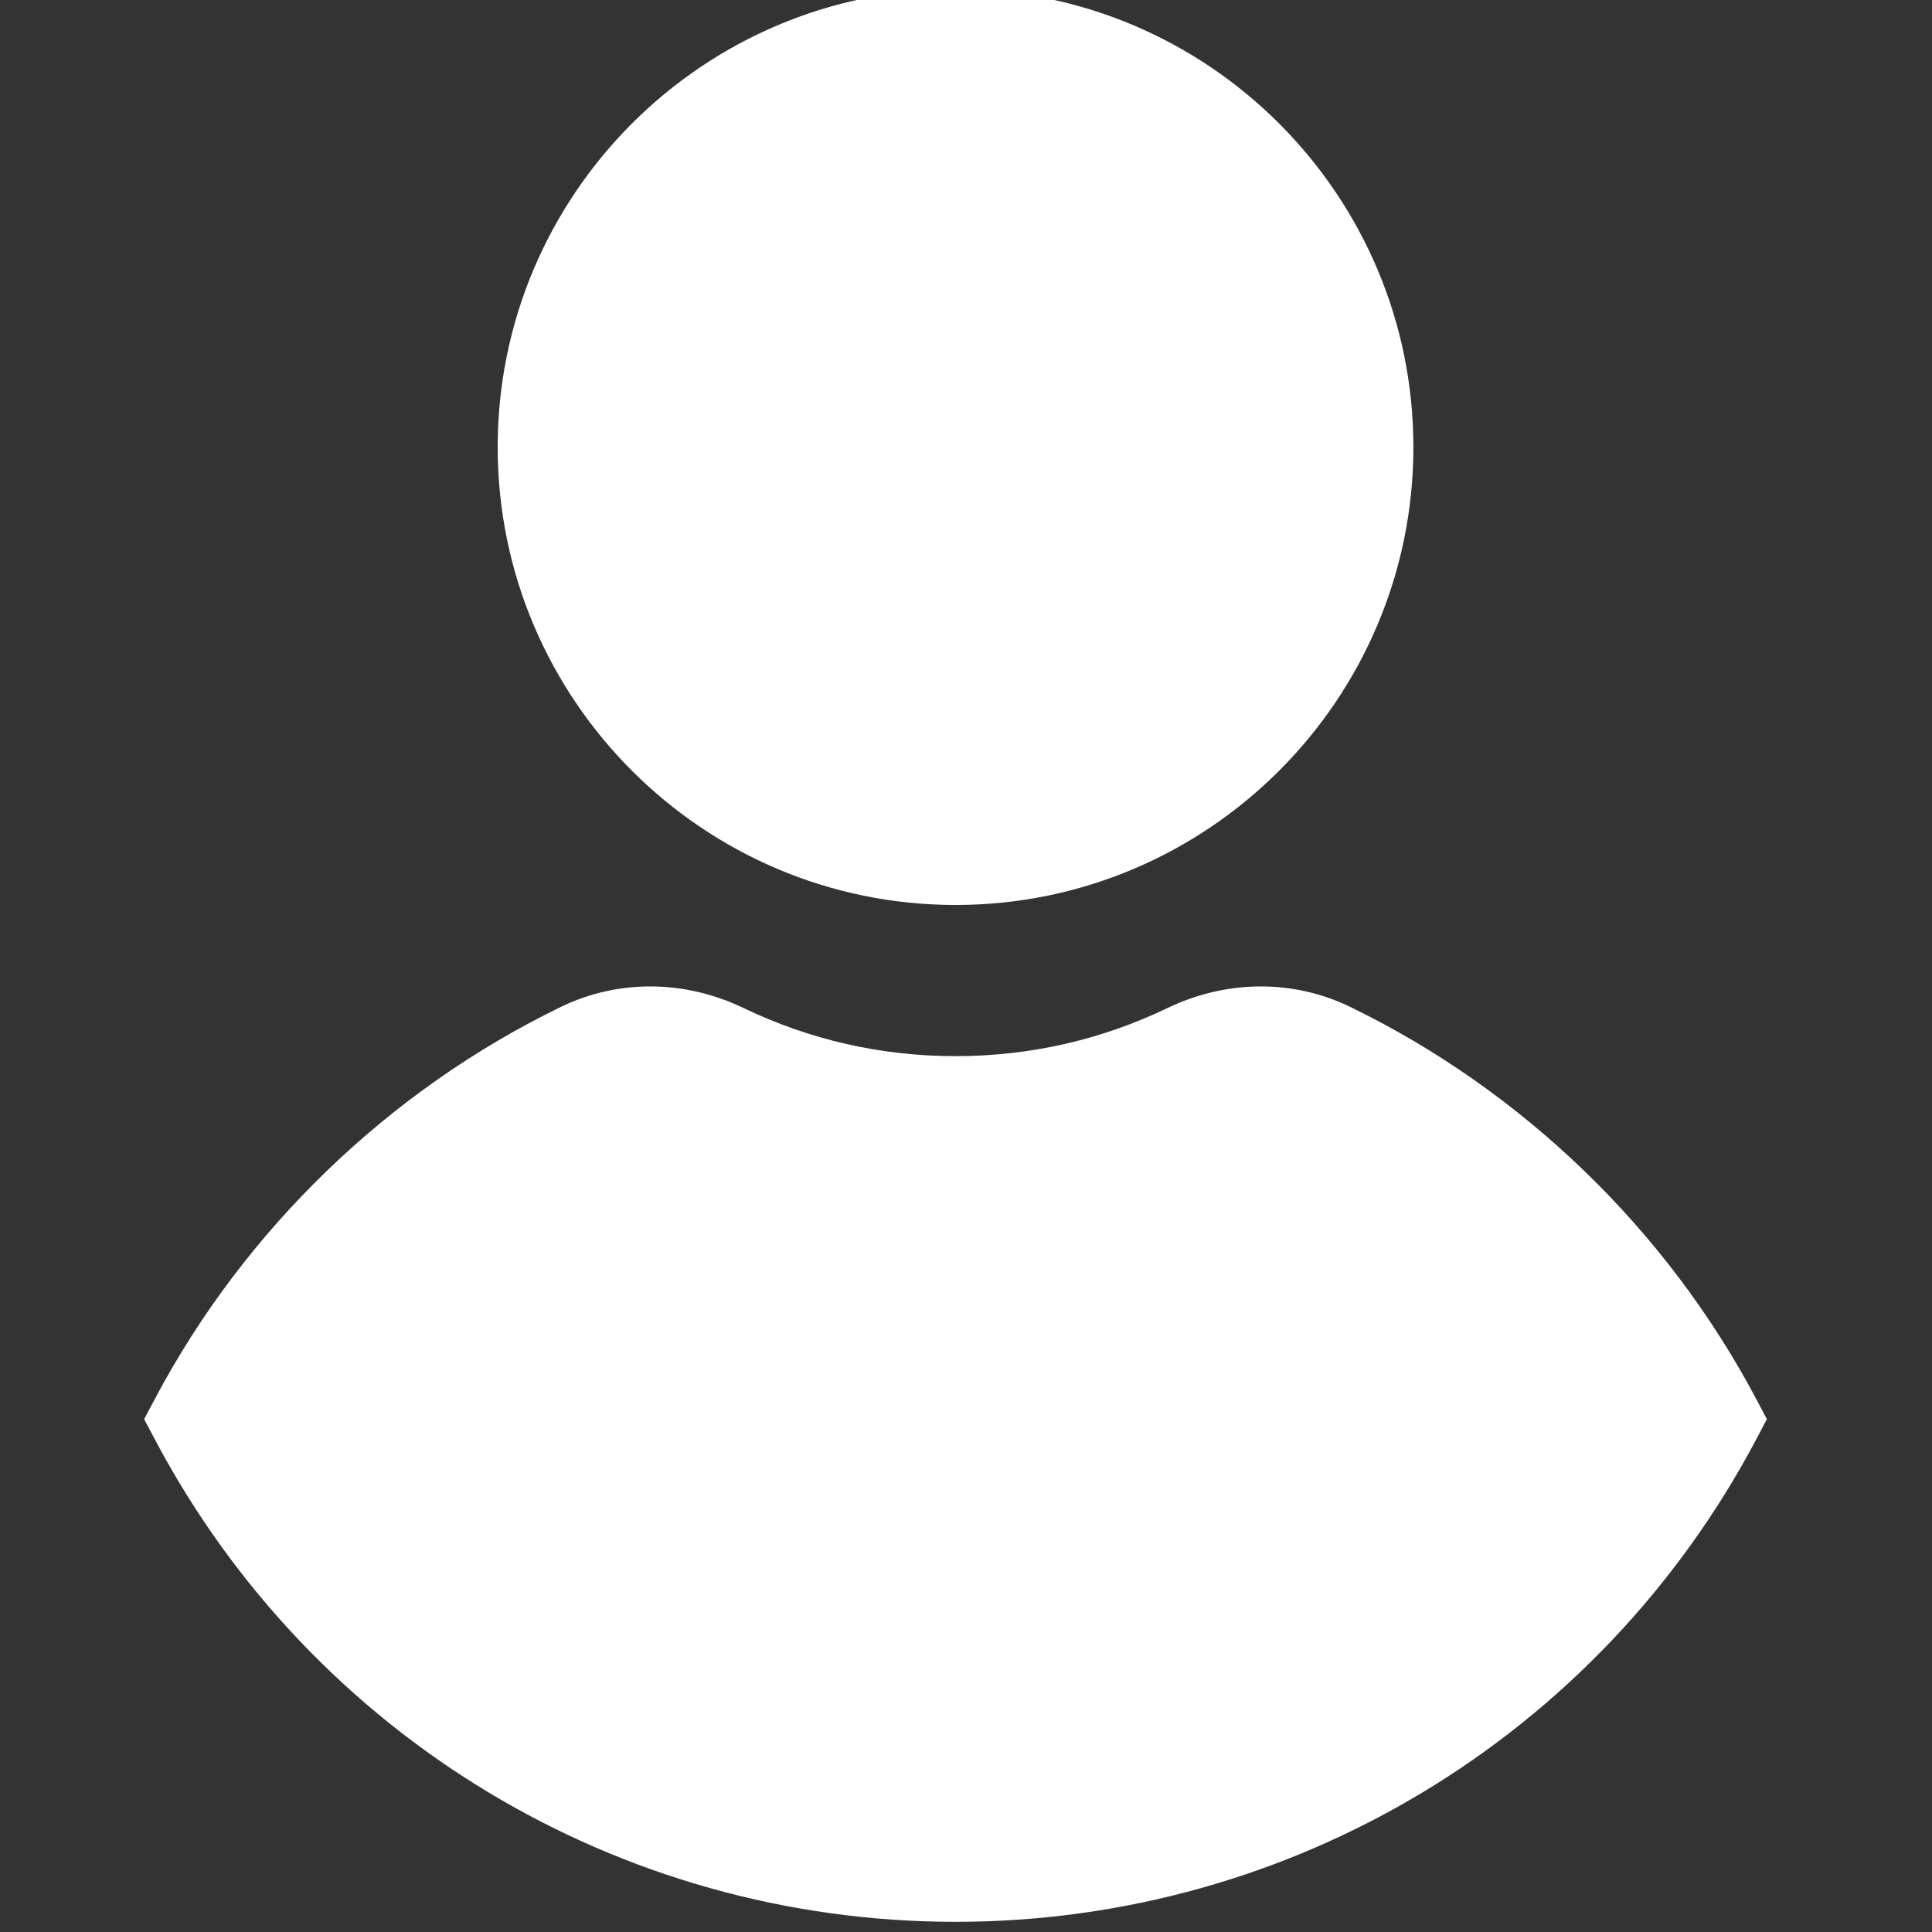 <?xml version="1.0" encoding="UTF-8" standalone="no" ?>
<!DOCTYPE svg PUBLIC "-//W3C//DTD SVG 1.1//EN" "http://www.w3.org/Graphics/SVG/1.1/DTD/svg11.dtd">
<svg xmlns="http://www.w3.org/2000/svg" xmlns:xlink="http://www.w3.org/1999/xlink" version="1.1" width="40" height="40" viewBox="0 0 350 350" xml:space="preserve">
<rect x="0" y="0" width="350" height="350" fill="#333333" stroke="none"/>
<desc>Created with Fabric.js 1.7.22</desc>
<defs>
</defs>
<g id="icon" style="stroke: none; stroke-width: 1; stroke-dasharray: none; stroke-linecap: butt; stroke-linejoin: miter; stroke-miterlimit: 10; fill: none; fill-rule: nonzero; opacity: 1;" transform="translate(-1.944 -1.944) scale(3.89 3.89)" >
	<path d="M 45 90 c -15.663 0 -29.952 -8.61 -37.292 -22.472 l -0.496 -0.936 l 0.496 -0.936 c 4.178 -7.889 10.896 -14.376 18.918 -18.267 c 2.654 -1.286 5.752 -1.266 8.501 0.055 c 3.095 1.487 6.417 2.241 9.872 2.241 c 3.455 0 6.777 -0.754 9.872 -2.241 c 2.752 -1.321 5.85 -1.341 8.502 -0.055 c 8.022 3.891 14.74 10.378 18.917 18.267 l 0.495 0.936 l -0.495 0.936 C 74.952 81.39 60.663 90 45 90 z" style="stroke: none; stroke-width: 1; stroke-dasharray: none; stroke-linecap: butt; stroke-linejoin: miter; stroke-miterlimit: 10; fill: white; fill-rule: nonzero; opacity: 1;" transform=" matrix(1 0 0 1 0 0) " stroke-linecap="round" />
	<path d="M 45 42.645 c -11.757 0 -21.323 -9.565 -21.323 -21.322 S 33.243 0 45 0 c 11.757 0 21.322 9.565 21.322 21.323 S 56.757 42.645 45 42.645 z" style="stroke: none; stroke-width: 1; stroke-dasharray: none; stroke-linecap: butt; stroke-linejoin: miter; stroke-miterlimit: 10; fill: white; fill-rule: nonzero; opacity: 1;" transform=" matrix(1 0 0 1 0 0) " stroke-linecap="round" />
</g>
</svg>